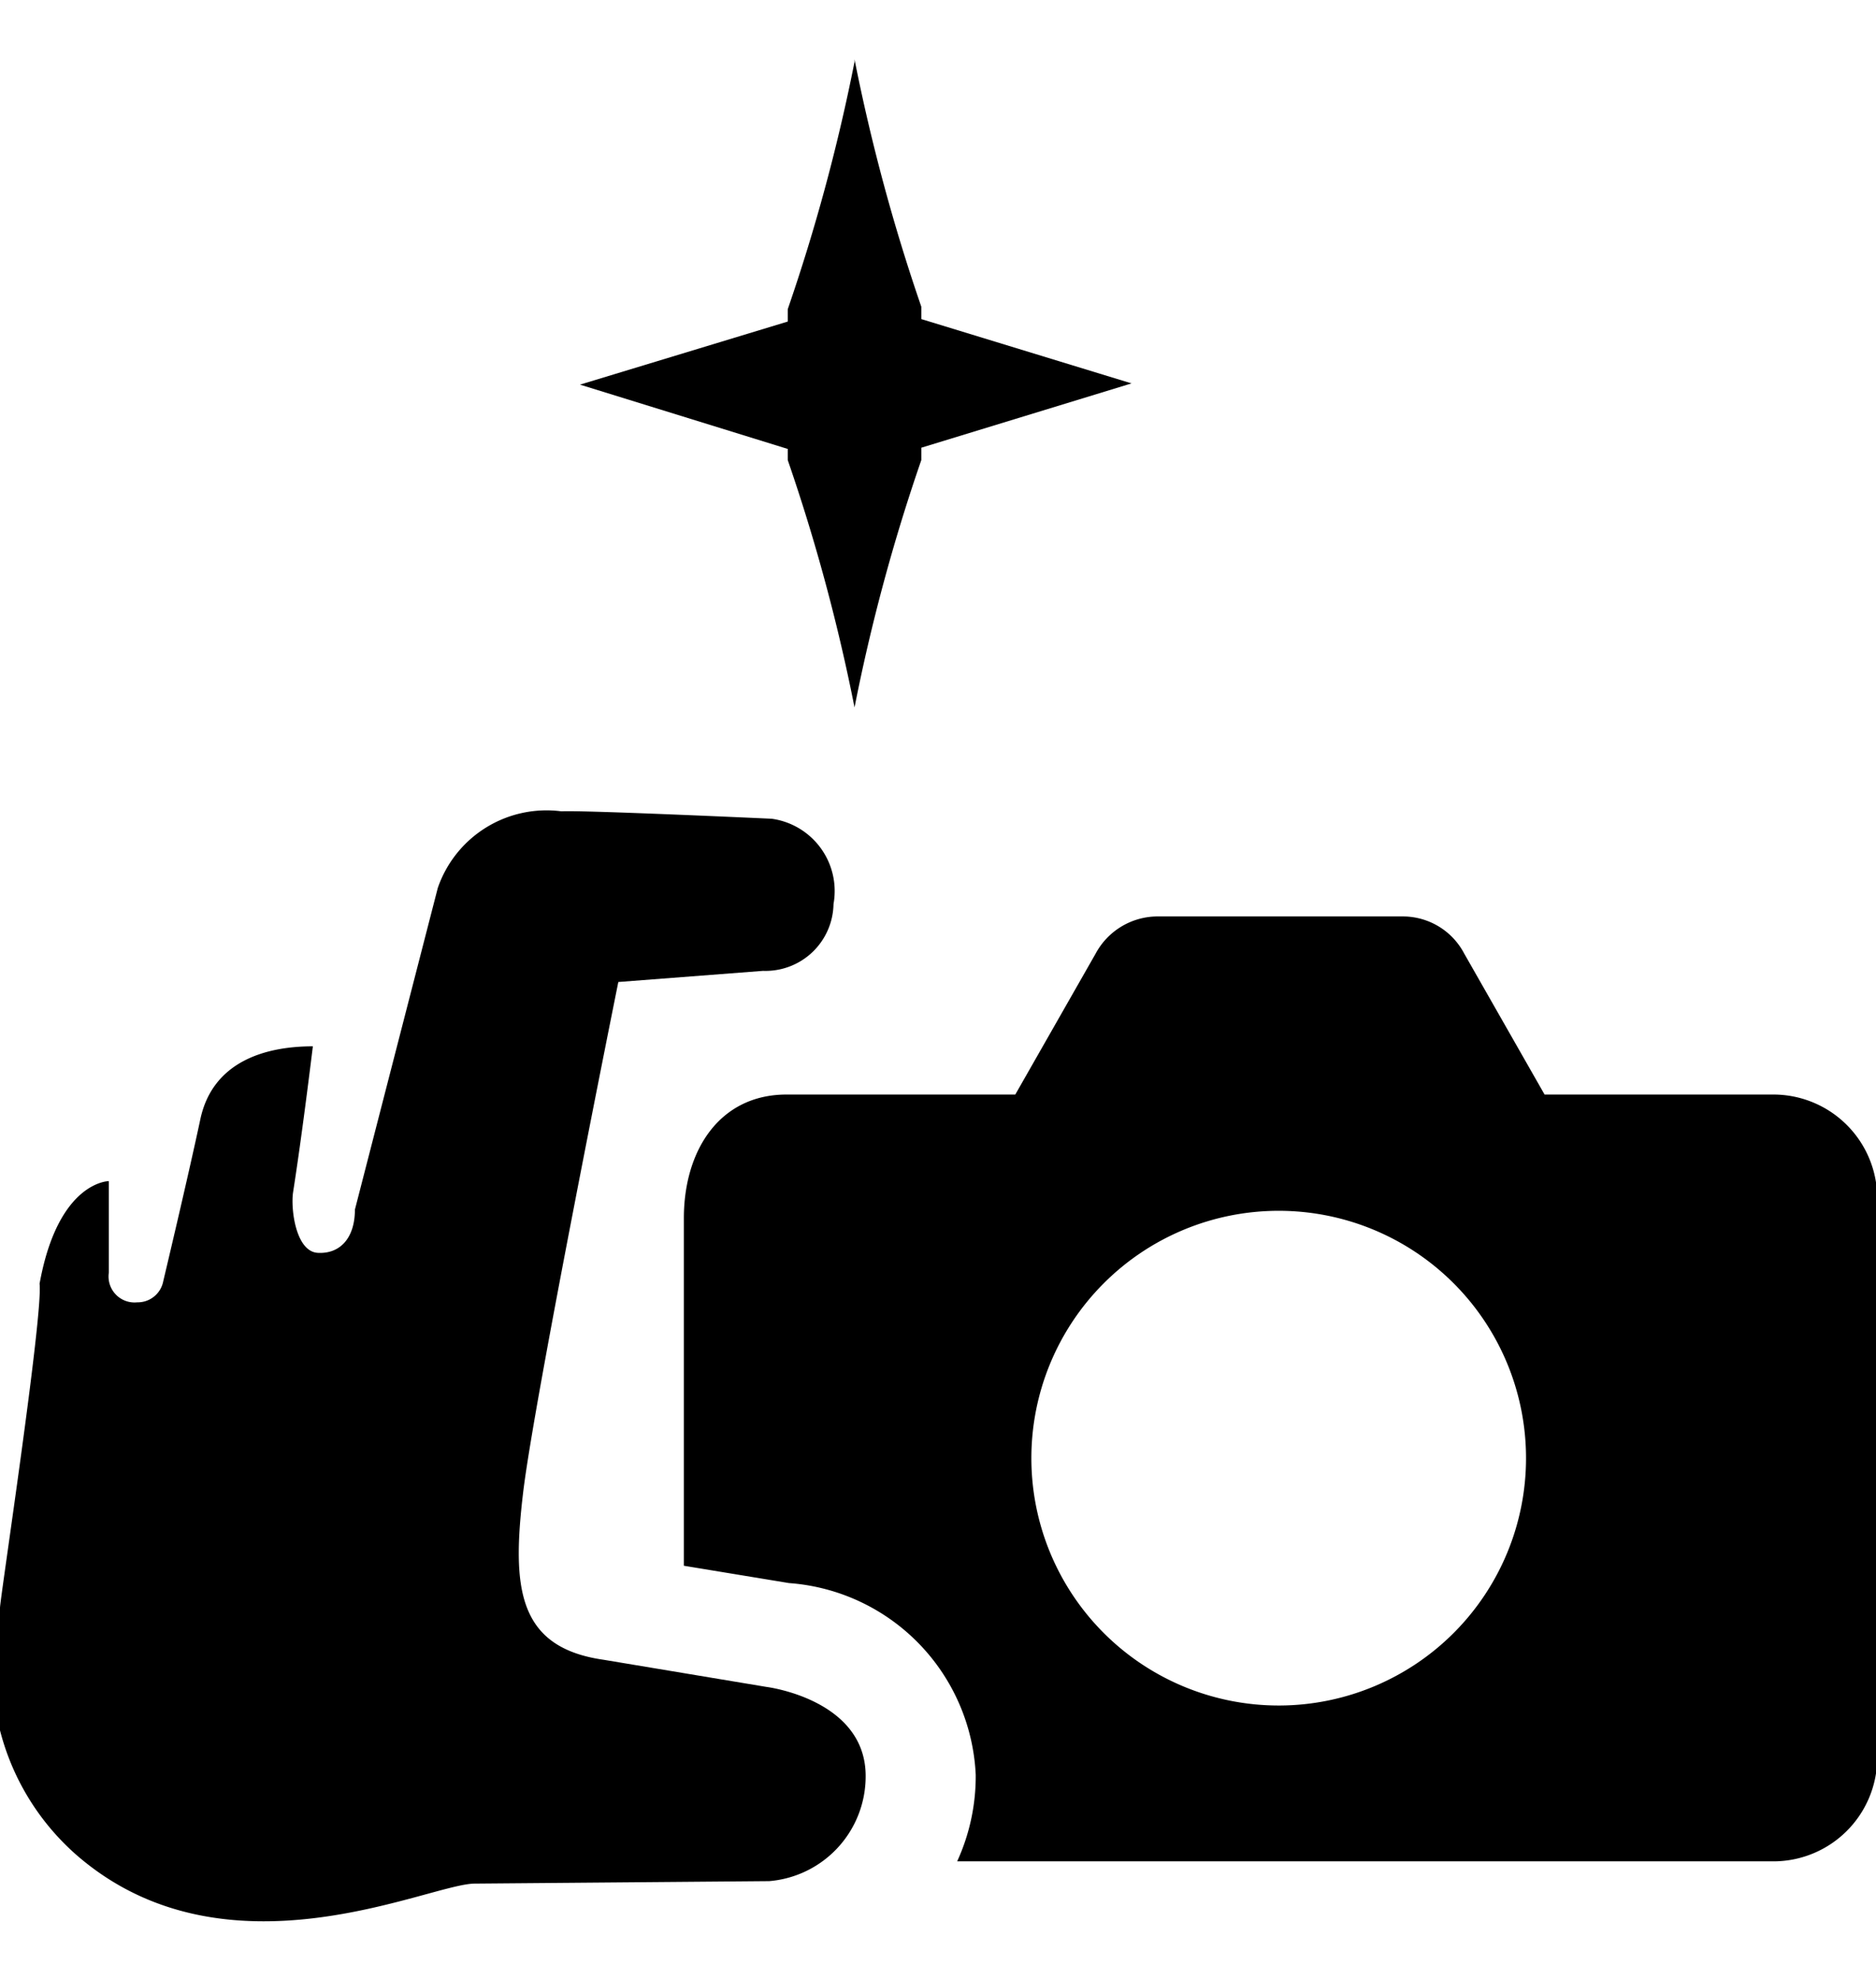 <svg id="icon" xmlns="http://www.w3.org/2000/svg" width="15.17" height="16" viewBox="0 0 15.17 16">
  <defs>
    <style>
      .cls-1 {
        fill: none;
      }
    </style>
  </defs>
  <title>IC_Mode_Self_Portrait</title>
  <g>
    <path d="M6.91.5a15.16,15.16,0,0,1-.54,2l0,.1h0l-1.68.51v0l1.68.52h0l0,.09a15.14,15.14,0,0,1,.54,2h0a15,15,0,0,1,.54-2l0-.1h0l1.7-.52h0l-1.7-.52h0l0-.1a15.25,15.25,0,0,1-.54-2Z"/>
    <path d="M6.22,15.21A.85.85,0,0,0,7,14.36c0-.62-.8-.72-.8-.72l-1.32-.22c-.7-.1-.74-.59-.65-1.35S5,7.94,5,7.94l1.17-.09a.55.55,0,0,0,.57-.54.59.59,0,0,0-.5-.69s-1.52-.07-1.7-.06a.93.93,0,0,0-1,.62l-.67,2.6c0,.23-.12.36-.3.35s-.22-.36-.2-.49.07-.45.16-1.18c-.38,0-.81.12-.91.59s-.3,1.31-.3,1.31a.21.21,0,0,1-.21.17.21.21,0,0,1-.23-.24V9.55s-.41,0-.56.83C.35,10.63,0,12.93,0,13a2,2,0,0,0,.62,2c1.21,1.05,2.85.23,3.22.23Z"/>
    <path d="M14.34,8.85H12.49l-.65-1.14a.56.56,0,0,0-.49-.3h-2a.57.57,0,0,0-.49.3L8.21,8.85H6.36c-.54,0-.83.45-.83,1v2.81l.85.14a1.63,1.63,0,0,1,1.51,1.55,1.65,1.65,0,0,1-.15.7h6.61a.84.84,0,0,0,.83-.83V9.68A.84.84,0,0,0,14.34,8.85Zm-4,4.94a2,2,0,1,1,2-2A2,2,0,0,1,10.35,13.79Z"/>
  </g>
  <rect class="cls-1" x="1.23" width="12.7" height="16"/>
</svg>
